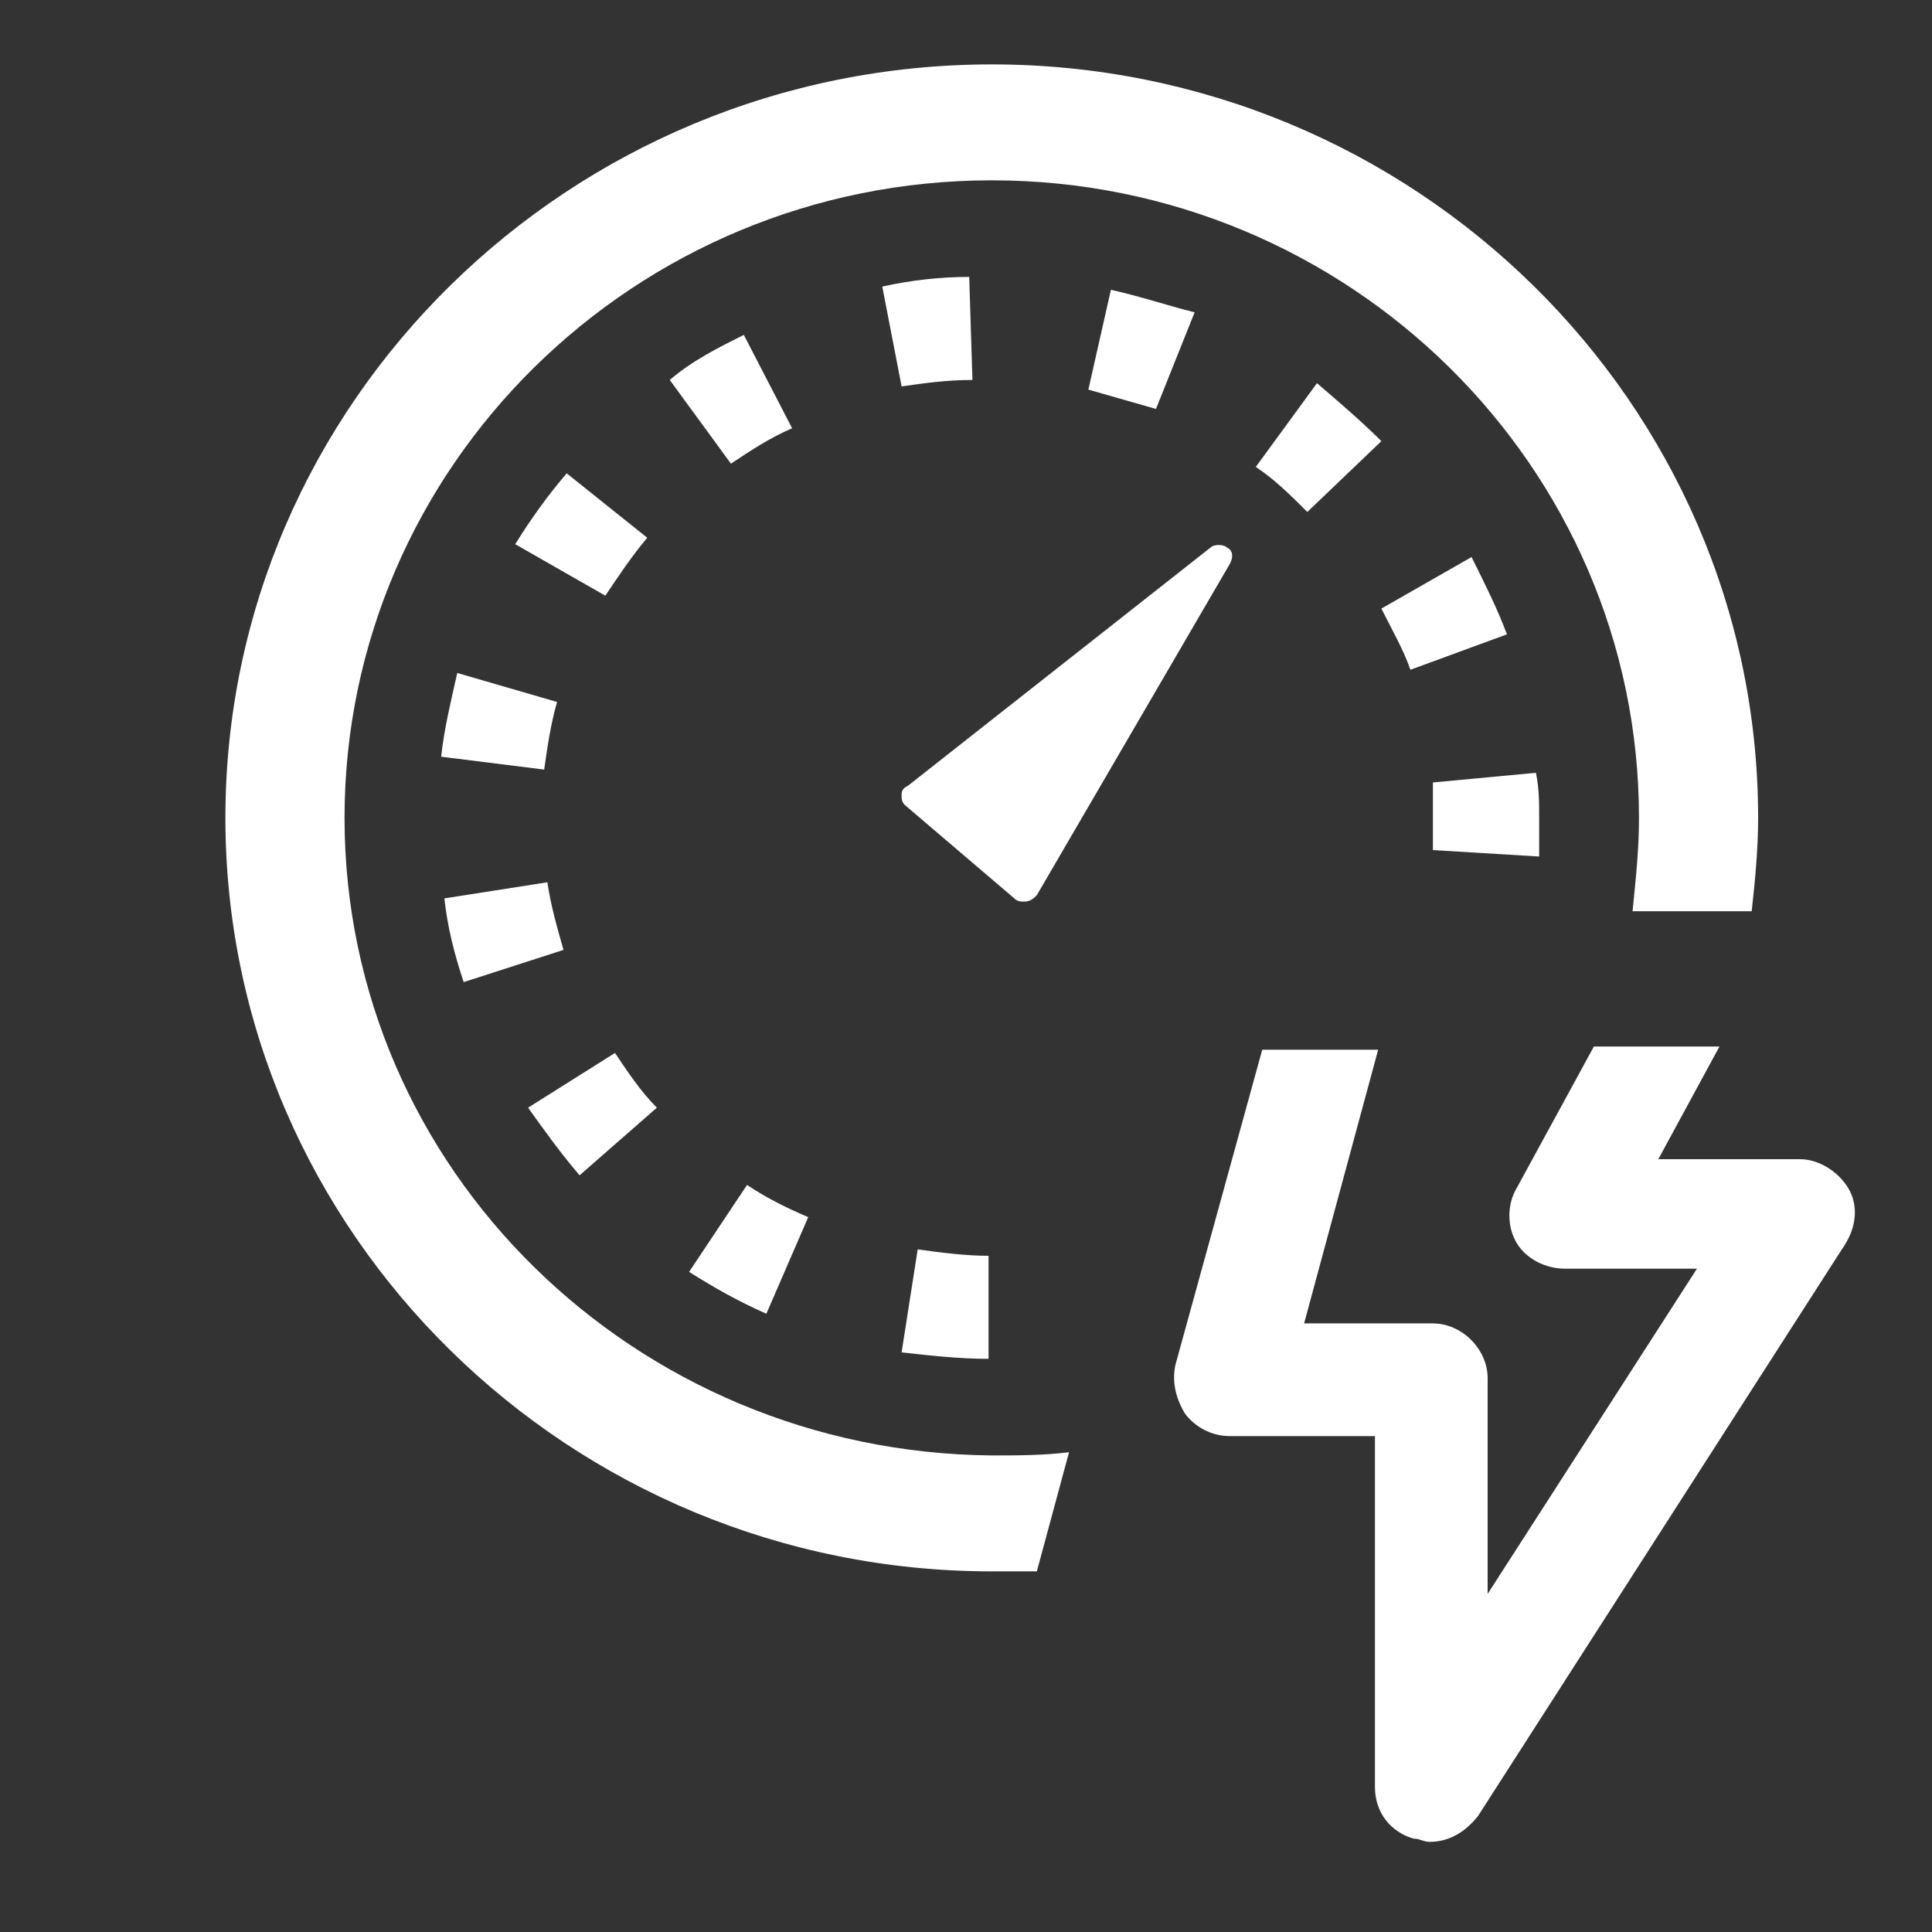 <?xml version="1.0" encoding="utf-8"?>
<!-- Generator: Adobe Illustrator 26.5.0, SVG Export Plug-In . SVG Version: 6.00 Build 0)  -->
<svg version="1.1" id="Icons" xmlns="http://www.w3.org/2000/svg" xmlns:xlink="http://www.w3.org/1999/xlink" x="0px" y="0px"
	 viewBox="0 0 60 60" style="enable-background:new 0 0 60 60;" xml:space="preserve">
<rect x="0" y="0" width="60" height="60" fill="#333333" stroke="none"/>
<style type="text/css">
	.st0{fill:#FFFFFF;}
</style>
<g>
	<path class="st0" d="M10.7,25.4c0-10.9,9-19.8,20.1-19.8s20.1,8.9,20.1,19.8c0,1-0.1,1.9-0.2,2.9h3.7c0.1-0.9,0.2-1.9,0.2-2.9
		C54.6,12.5,43.9,2,30.8,2S7,12.5,7,25.4s10.7,23.4,23.8,23.4c0.5,0,0.9,0,1.4,0l1-3.7c-0.8,0.1-1.6,0.1-2.4,0.1
		C19.7,45.1,10.7,36.3,10.7,25.4z"/>
	<path class="st0" d="M30.7,42.2V39c-0.7,0-1.5-0.1-2.2-0.2L28,42C28.9,42.1,29.8,42.2,30.7,42.2L30.7,42.2z"/>
	<path class="st0" d="M39,14.5c0.6,0.4,1.1,0.9,1.6,1.4l2.3-2.2c-0.6-0.6-1.3-1.2-2-1.8L39,14.5L39,14.5z"/>
	<path class="st0" d="M30.1,8.6c-0.9,0-1.8,0.1-2.7,0.3l0.6,3.1c0.7-0.1,1.4-0.2,2.2-0.2L30.1,8.6z"/>
	<path class="st0" d="M46.8,19.7c-0.3-0.8-0.7-1.6-1.1-2.4l-2.8,1.6c0.3,0.6,0.7,1.3,0.9,1.9L46.8,19.7z"/>
	<path class="st0" d="M20.4,34.4c-0.5-0.5-0.9-1.1-1.3-1.7l-2.7,1.7c0.5,0.7,1,1.4,1.6,2.1L20.4,34.4z"/>
	<path class="st0" d="M47.8,26.6c0-0.4,0-0.8,0-1.2c0-0.5,0-0.9-0.1-1.4l-3.2,0.3c0,0.4,0,0.8,0,1.1c0,0.3,0,0.7,0,1L47.8,26.6
		L47.8,26.6z"/>
	<path class="st0" d="M34.5,9l-0.7,3.1c0.7,0.2,1.4,0.4,2.1,0.6l1.2-3C36.3,9.5,35.4,9.2,34.5,9z"/>
	<path class="st0" d="M13.7,23.5l3.2,0.4c0.1-0.7,0.2-1.4,0.4-2.1l-3.1-0.9C14,21.8,13.8,22.6,13.7,23.5z"/>
	<path class="st0" d="M20.1,16.7l-2.5-2c-0.6,0.7-1.1,1.4-1.6,2.2l2.8,1.6C19.2,17.9,19.6,17.3,20.1,16.7z"/>
	<path class="st0" d="M17.5,29.5c-0.2-0.7-0.4-1.4-0.5-2.1l-3.2,0.5c0.1,0.9,0.3,1.7,0.6,2.6L17.5,29.5L17.5,29.5z"/>
	<path class="st0" d="M23.1,10.4c-0.8,0.4-1.6,0.8-2.3,1.4l1.9,2.6c0.6-0.4,1.2-0.8,1.9-1.1L23.1,10.4L23.1,10.4z"/>
	<path class="st0" d="M25.1,37.8c-0.7-0.3-1.3-0.6-1.9-1l-1.8,2.7c0.8,0.5,1.5,0.9,2.4,1.3L25.1,37.8z"/>
	<path class="st0" d="M57.4,36.9c-0.3-0.5-0.9-0.9-1.5-0.9h-4.4l1.9-3.5h-3.9l-2.4,4.4c-0.3,0.5-0.3,1.2,0,1.7
		c0.3,0.5,0.9,0.8,1.5,0.8h4.1l-6.5,10.1v-6.7c0-0.9-0.8-1.7-1.7-1.7h-4l2.3-8.5h-3.6l-2.7,9.8c-0.1,0.5,0,1,0.3,1.5
		c0.3,0.4,0.8,0.7,1.4,0.7h4.5v10.9c0,0.8,0.5,1.4,1.2,1.6c0.2,0,0.3,0.1,0.5,0.1c0.6,0,1.1-0.3,1.5-0.8l11.3-17.6
		C57.7,38.1,57.7,37.4,57.4,36.9L57.4,36.9z"/>
	<path class="st0" d="M31.8,28C31.8,28,31.8,28,31.8,28c0.2,0,0.3-0.1,0.4-0.2l6-10.3c0.1-0.2,0.1-0.4-0.1-0.5
		c-0.1-0.1-0.4-0.1-0.5,0l-9.4,7.4C28,24.5,28,24.6,28,24.7c0,0.1,0,0.2,0.1,0.3l3.4,2.9C31.6,28,31.7,28,31.8,28L31.8,28z"/>
</g>
</svg>
